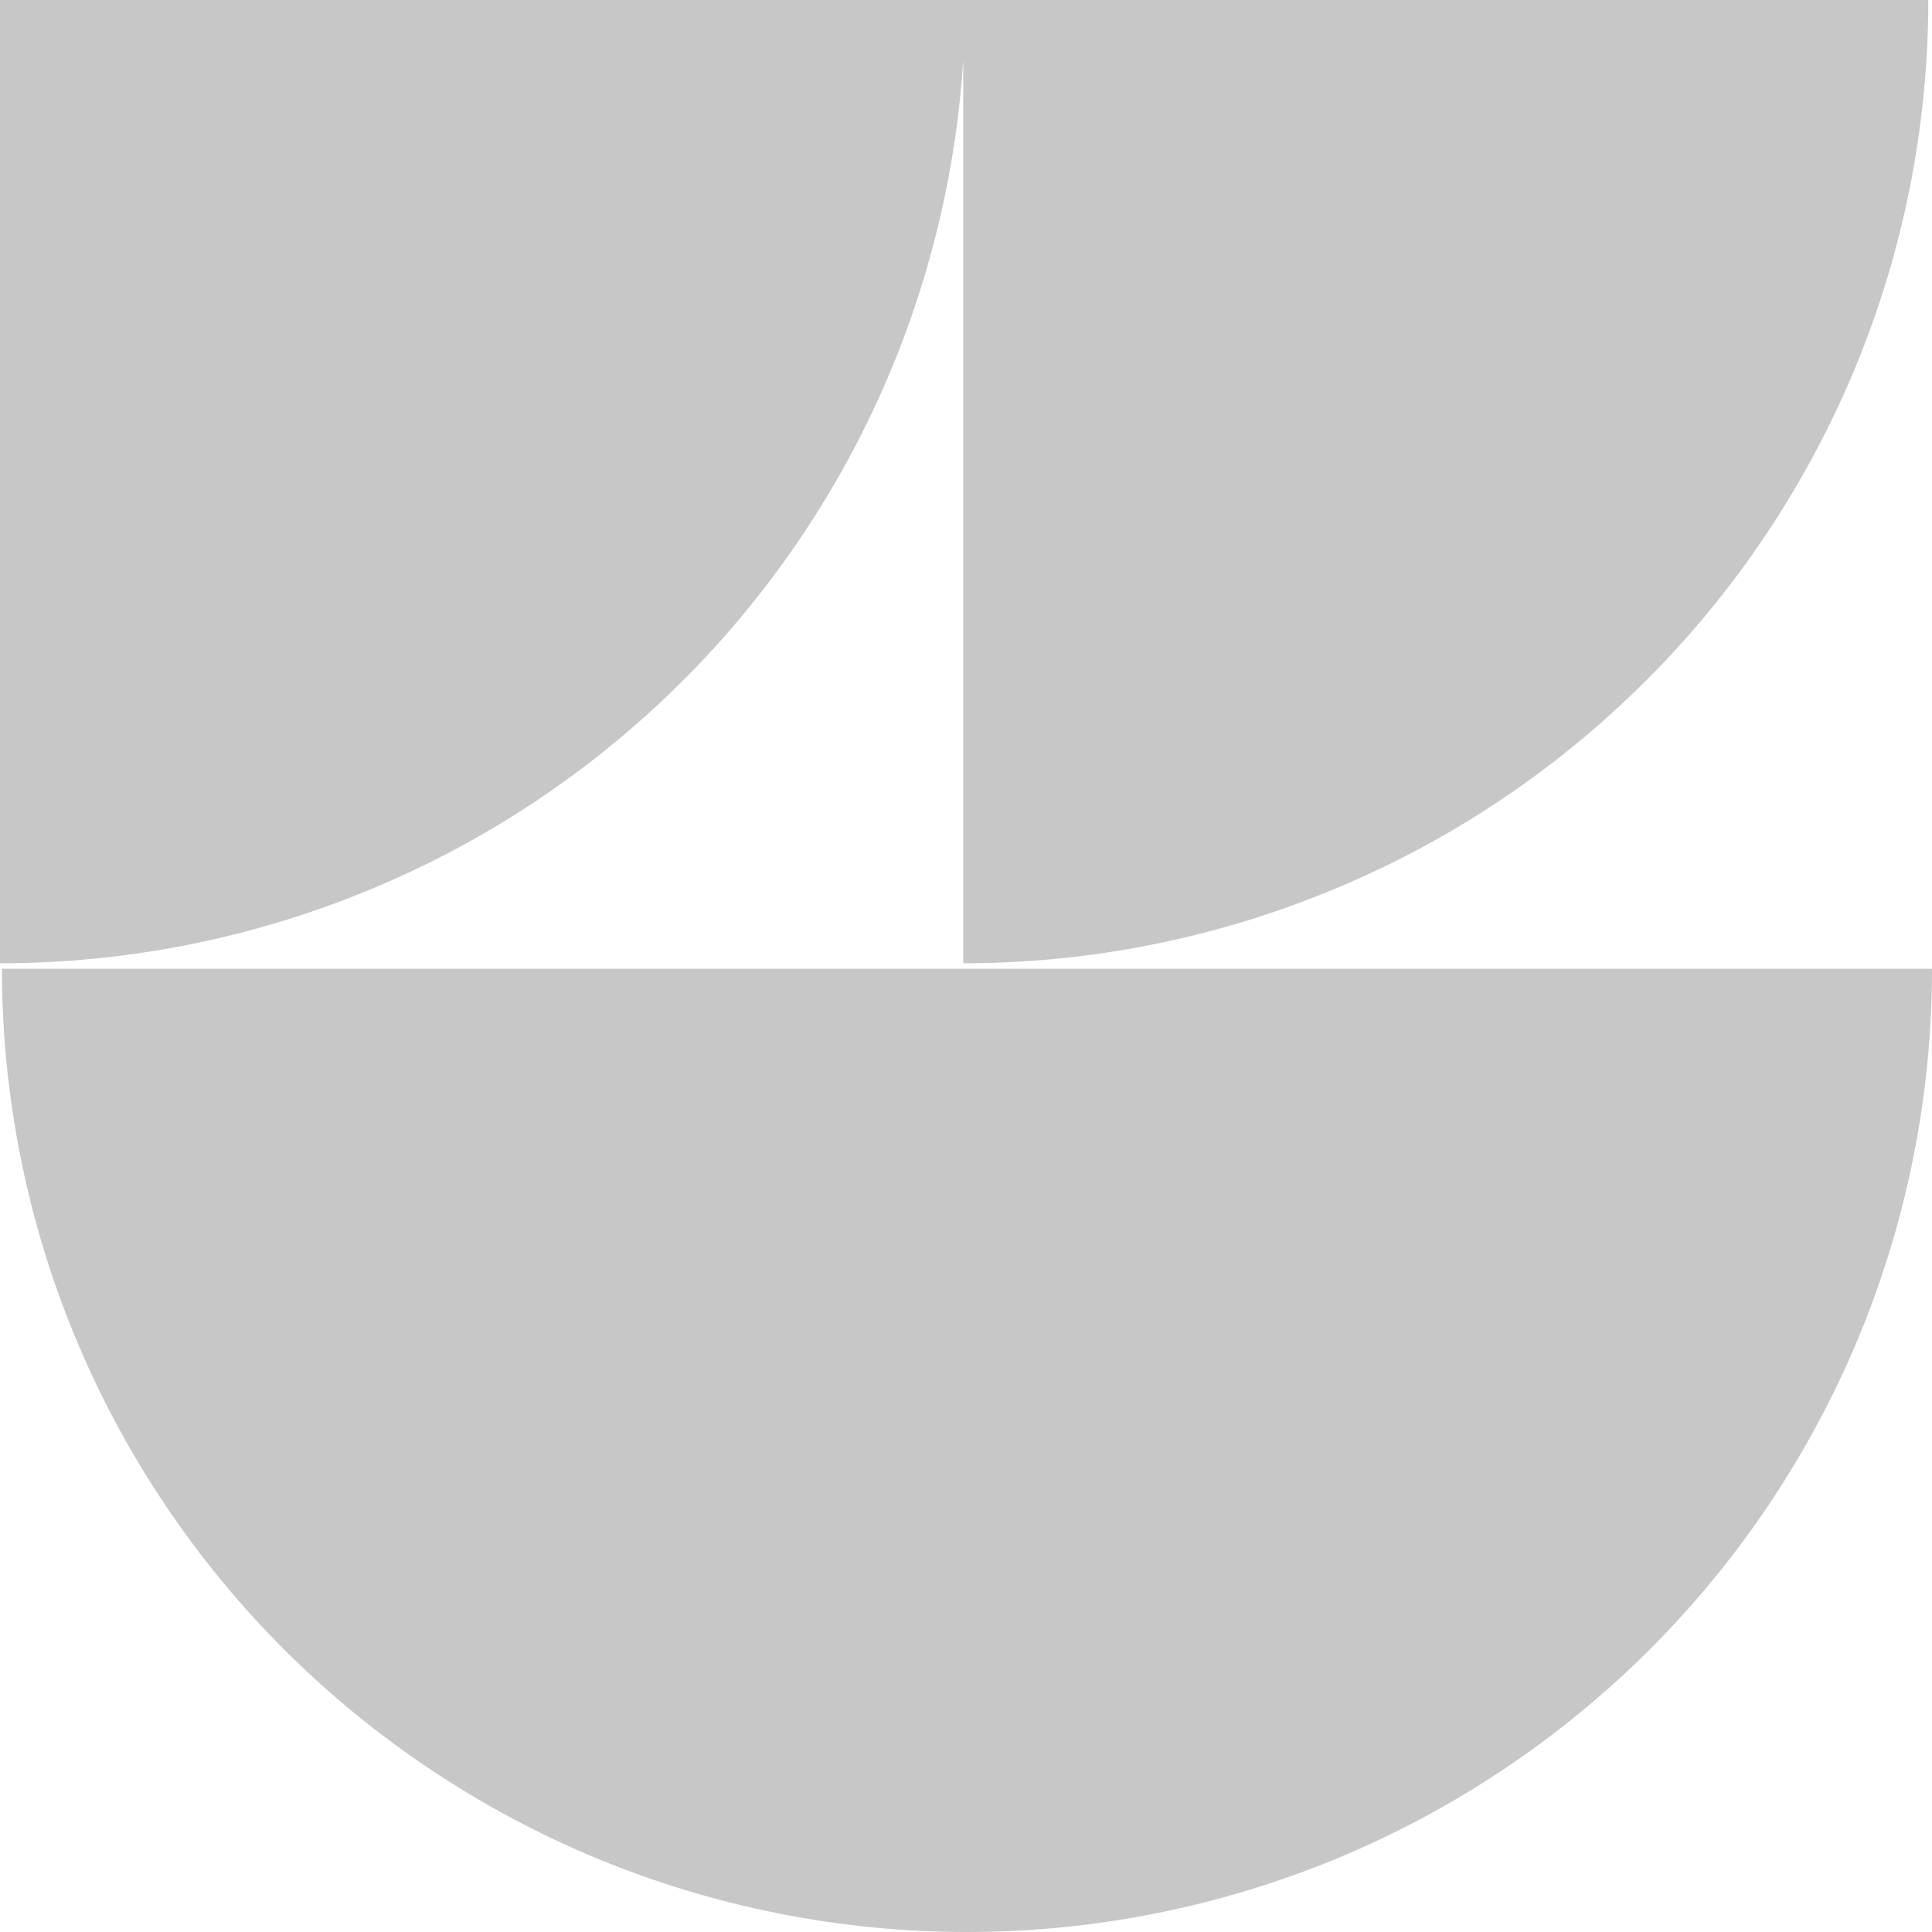 <?xml version="1.0" encoding="UTF-8"?> <svg xmlns="http://www.w3.org/2000/svg" width="12" height="12" viewBox="0 0 12 12" fill="none"><path d="M12 6.017C12 6.803 11.845 7.581 11.544 8.307C11.242 9.033 10.801 9.692 10.244 10.248C9.688 10.803 9.027 11.244 8.3 11.545C7.572 11.845 6.793 12 6.006 12C5.219 12 4.439 11.845 3.712 11.545C2.985 11.244 2.324 10.803 1.767 10.248C1.211 9.692 0.769 9.033 0.468 8.307C0.167 7.581 0.012 6.803 0.012 6.017H12Z" fill="#C7C7C7"></path><path d="M11.977 0C11.977 0.786 11.822 1.564 11.521 2.289C11.219 3.015 10.778 3.675 10.221 4.23C9.664 4.786 9.004 5.227 8.276 5.527C7.549 5.828 6.77 5.983 5.983 5.983V0.372C5.941 1.031 5.791 1.679 5.538 2.289C5.237 3.015 4.795 3.675 4.239 4.23C3.682 4.786 3.021 5.227 2.294 5.527C1.567 5.828 0.787 5.983 0 5.983V0H11.977Z" fill="#C7C7C7"></path></svg> 